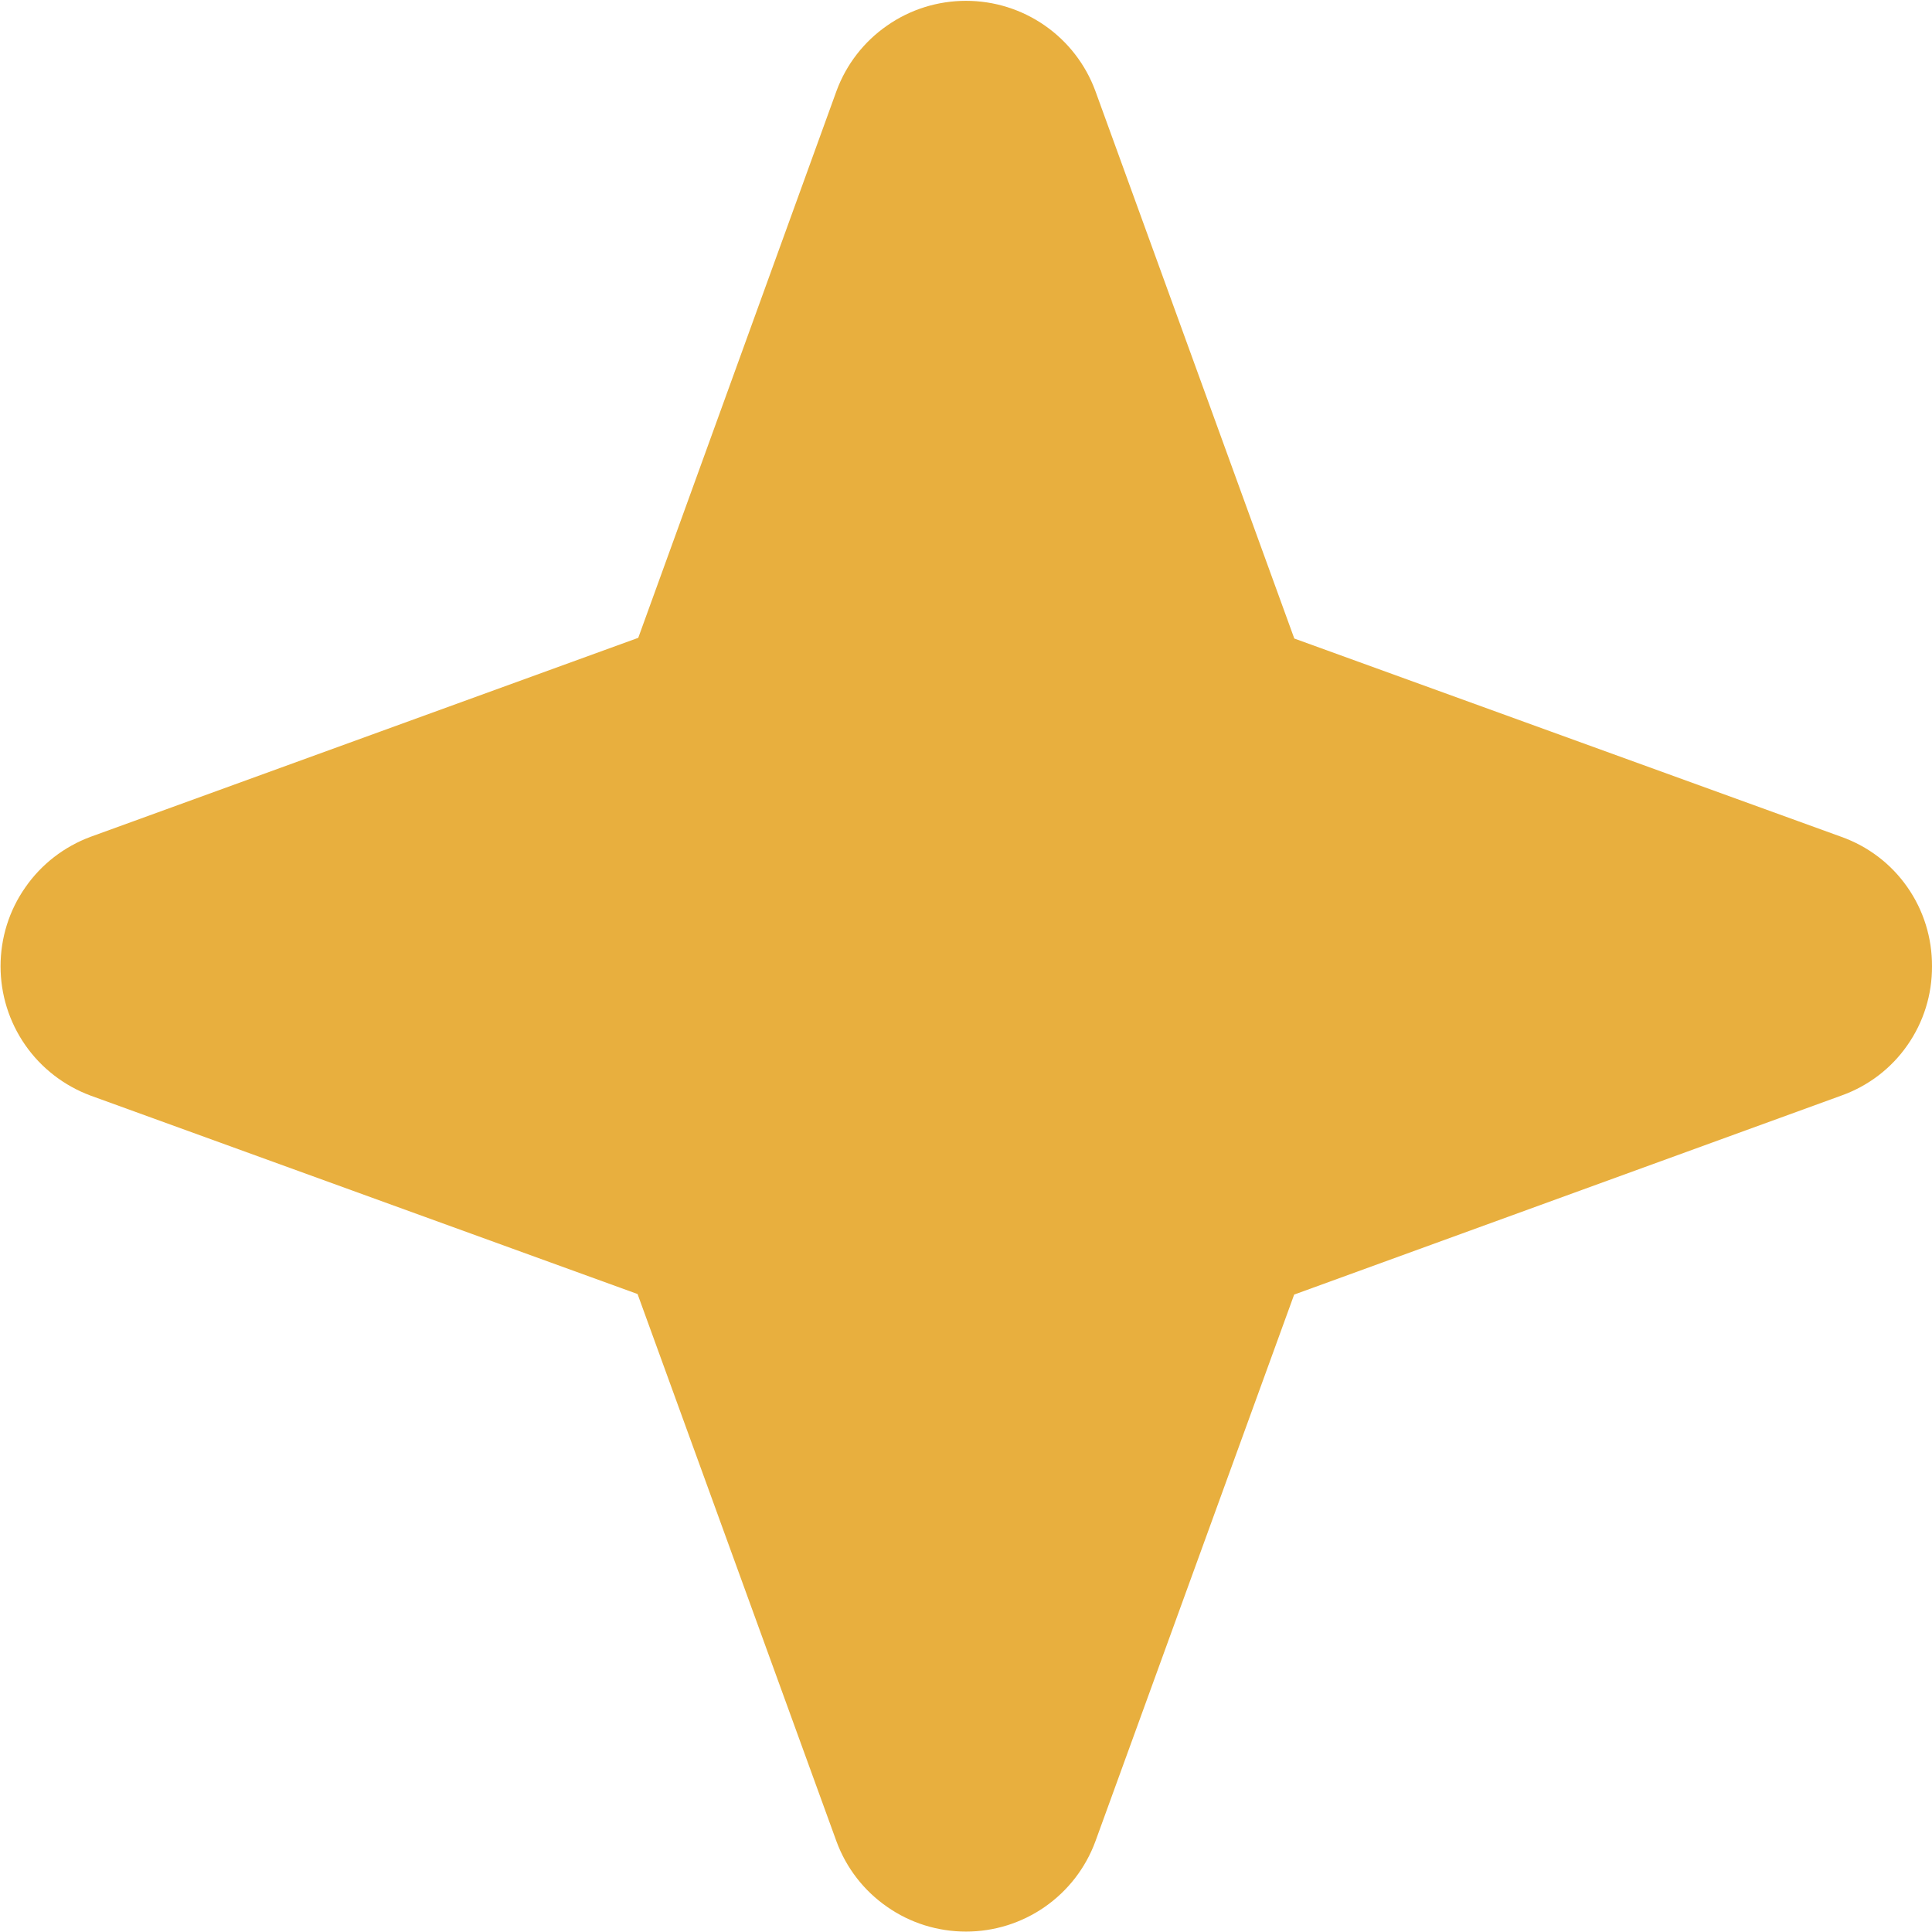 <?xml version="1.0" encoding="UTF-8"?> <svg xmlns="http://www.w3.org/2000/svg" width="14" height="14" viewBox="0 0 14 14" fill="none"><path d="M14 7.002C14.001 7.207 13.939 7.407 13.821 7.575C13.704 7.743 13.537 7.87 13.343 7.939L9.378 9.381L7.937 13.345C7.866 13.537 7.738 13.702 7.571 13.818C7.403 13.935 7.204 13.997 7 13.997C6.796 13.997 6.596 13.935 6.429 13.818C6.261 13.702 6.133 13.537 6.062 13.345L4.62 9.377L0.656 7.939C0.465 7.868 0.299 7.74 0.183 7.573C0.066 7.405 0.004 7.206 0.004 7.002C0.004 6.797 0.066 6.598 0.183 6.431C0.299 6.263 0.465 6.135 0.656 6.064L4.625 4.622L6.062 0.658C6.133 0.466 6.261 0.301 6.429 0.185C6.596 0.068 6.796 0.006 7 0.006C7.204 0.006 7.403 0.068 7.571 0.185C7.738 0.301 7.866 0.466 7.937 0.658L9.379 4.627L13.343 6.064C13.537 6.133 13.704 6.26 13.821 6.428C13.939 6.596 14.001 6.797 14 7.002Z" fill="#E8AF3E"></path></svg> 